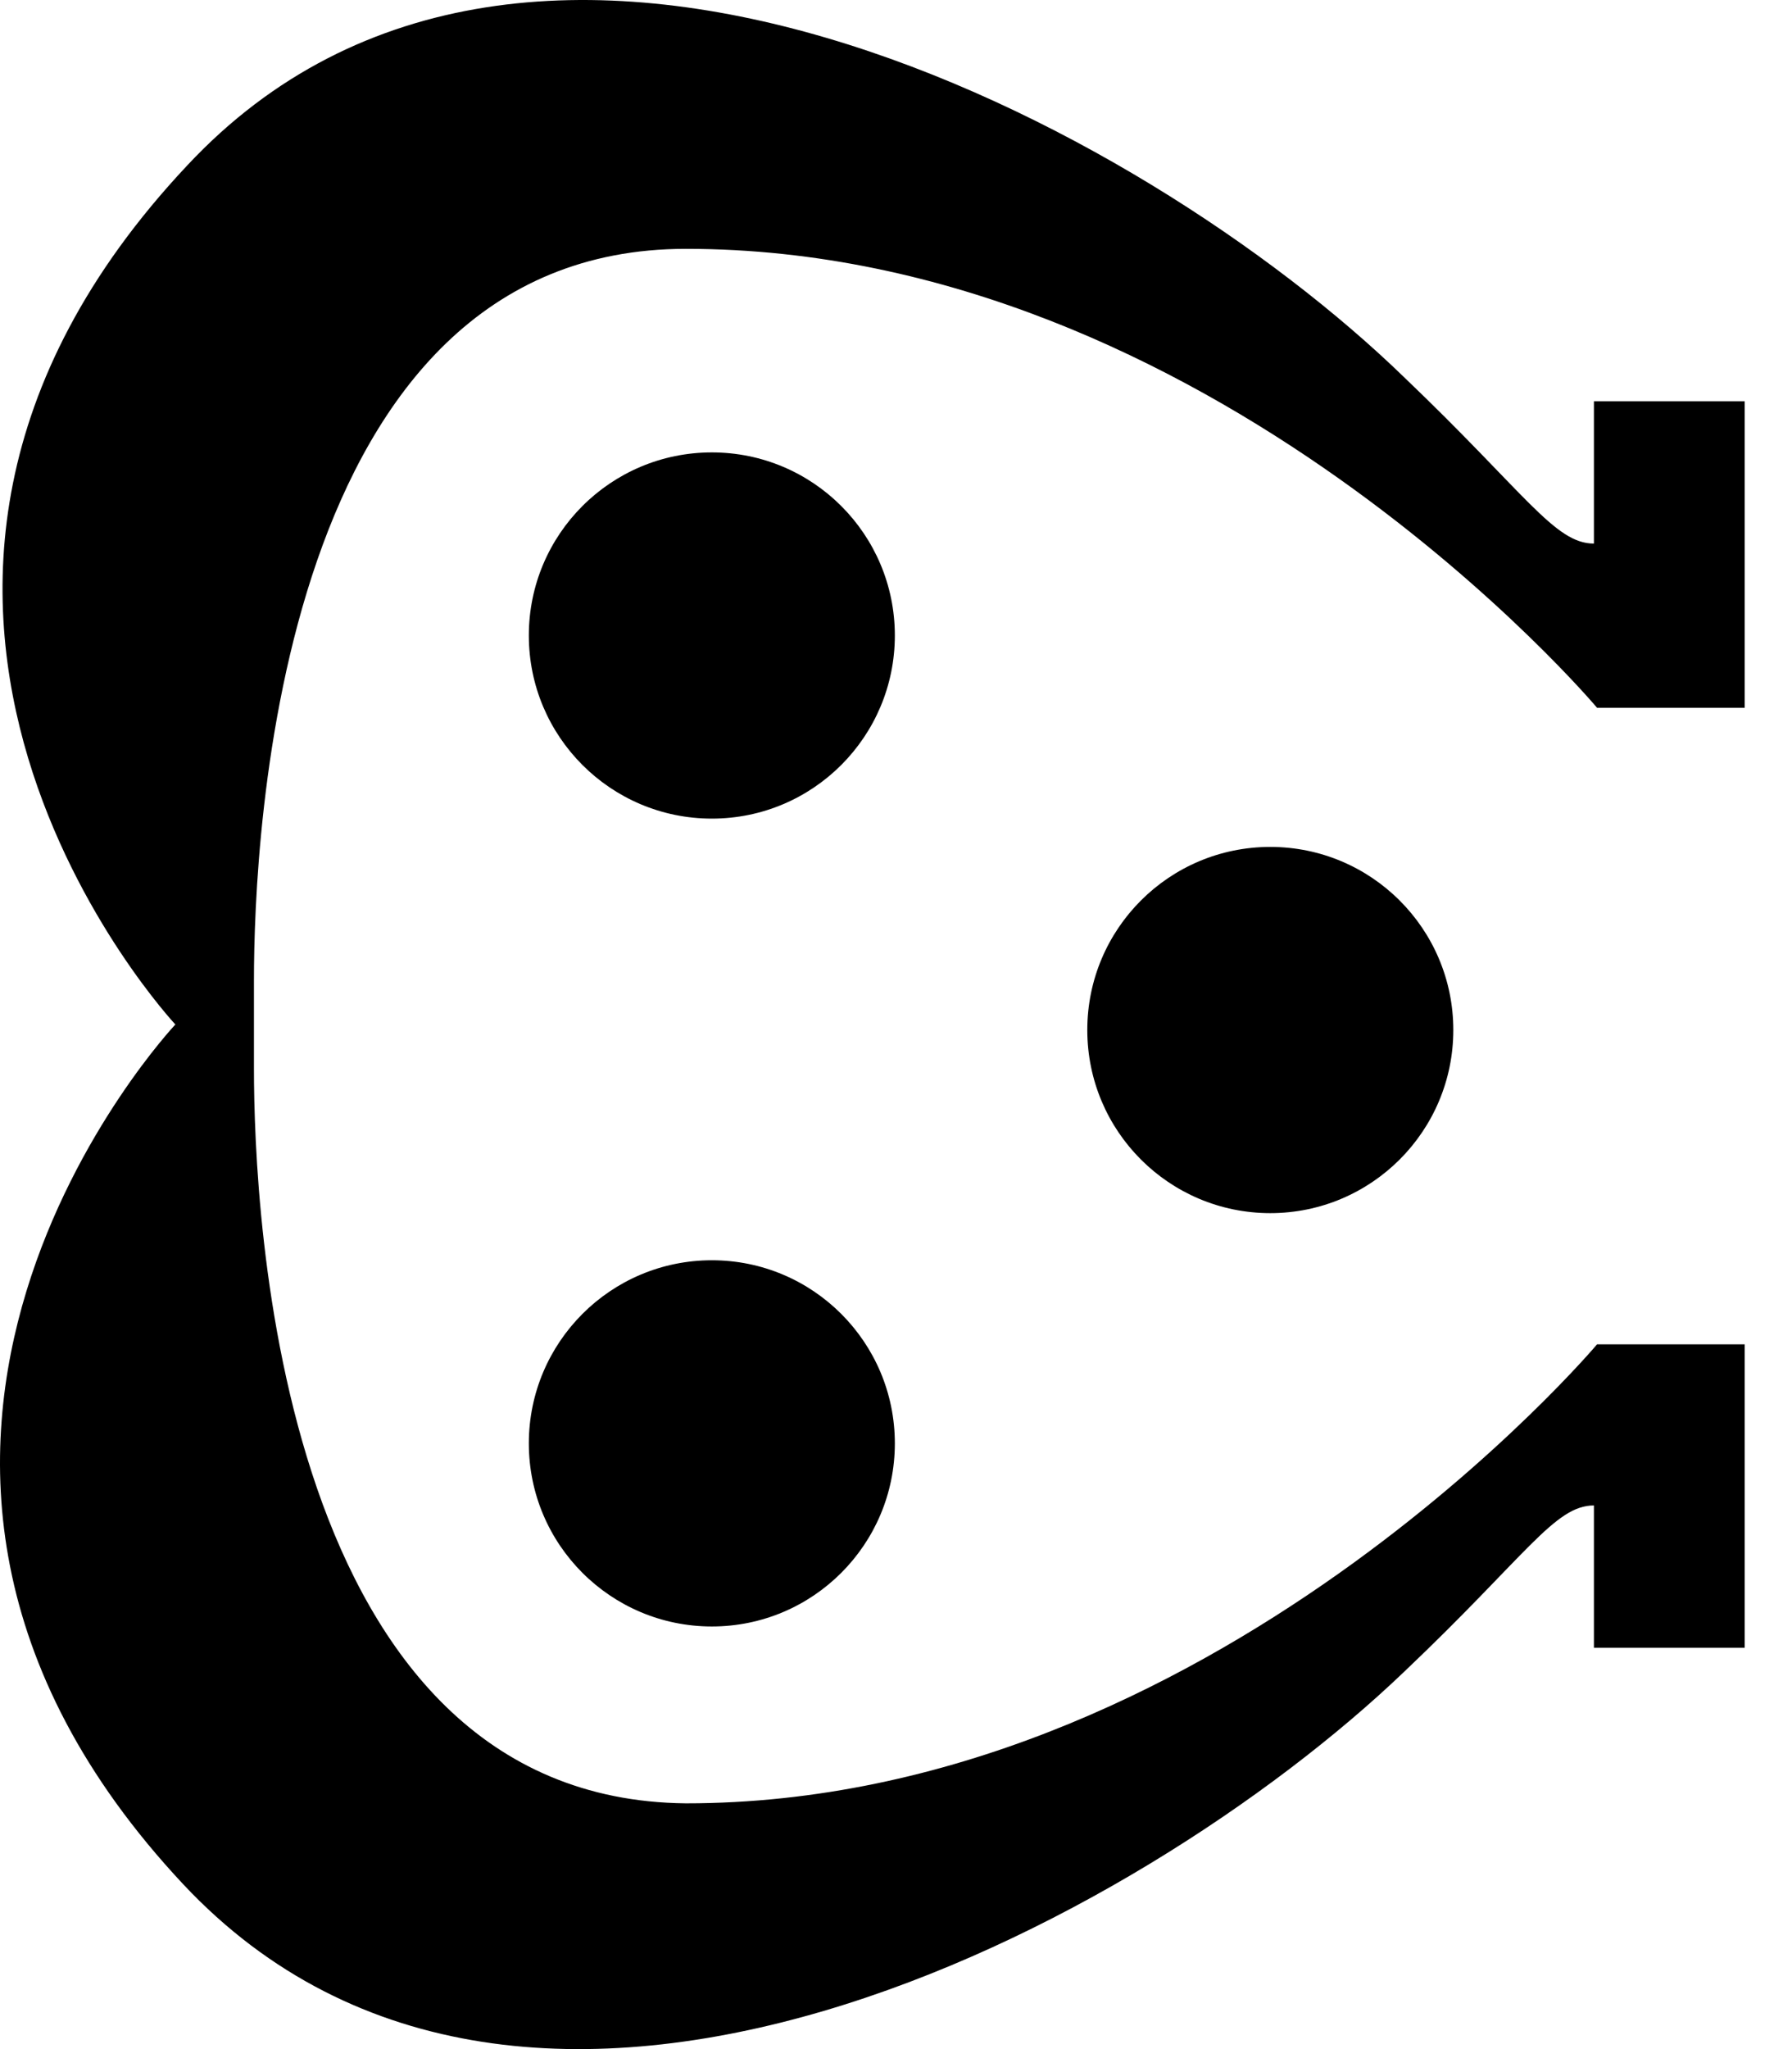 <svg width="28" height="32" viewBox="0 0 28 32" fill="none" xmlns="http://www.w3.org/2000/svg">
<path d="M11.123 12.784C12.702 12.784 13.982 11.504 13.982 9.924C13.982 8.345 12.702 7.065 11.123 7.065C9.543 7.065 8.263 8.345 8.263 9.924C8.263 11.504 9.543 12.784 11.123 12.784Z" fill="black"/>
<path d="M11.123 25.4C12.702 25.4 13.982 24.12 13.982 22.541C13.982 20.962 12.702 19.681 11.123 19.681C9.543 19.681 8.263 20.962 8.263 22.541C8.263 24.12 9.543 25.4 11.123 25.4Z" fill="black"/>
<path d="M19.848 18.945C21.427 18.945 22.708 17.665 22.708 16.085C22.708 14.506 21.427 13.226 19.848 13.226C18.269 13.226 16.989 14.506 16.989 16.085C16.989 17.665 18.269 18.945 19.848 18.945Z" fill="black"/>
<path d="M10.717 3.886C18.928 3.886 24.954 11.053 24.954 11.053H27.261V6.267H24.905V8.489C24.291 8.489 23.837 7.703 21.935 5.887C17.848 1.923 8.3 -3.17 2.924 2.585C-3.457 9.372 2.74 15.999 2.74 15.999C2.74 15.999 -3.506 22.627 2.863 29.426C8.251 35.169 17.799 30.064 21.935 26.112C23.849 24.296 24.291 23.51 24.905 23.51V25.732H27.261V20.994H24.954C24.954 20.994 18.916 28.162 10.717 28.162C4.348 28.1 3.968 18.933 3.968 16.687V15.312C3.968 13.066 4.348 3.886 10.717 3.886Z" fill="black"/>
</svg>
